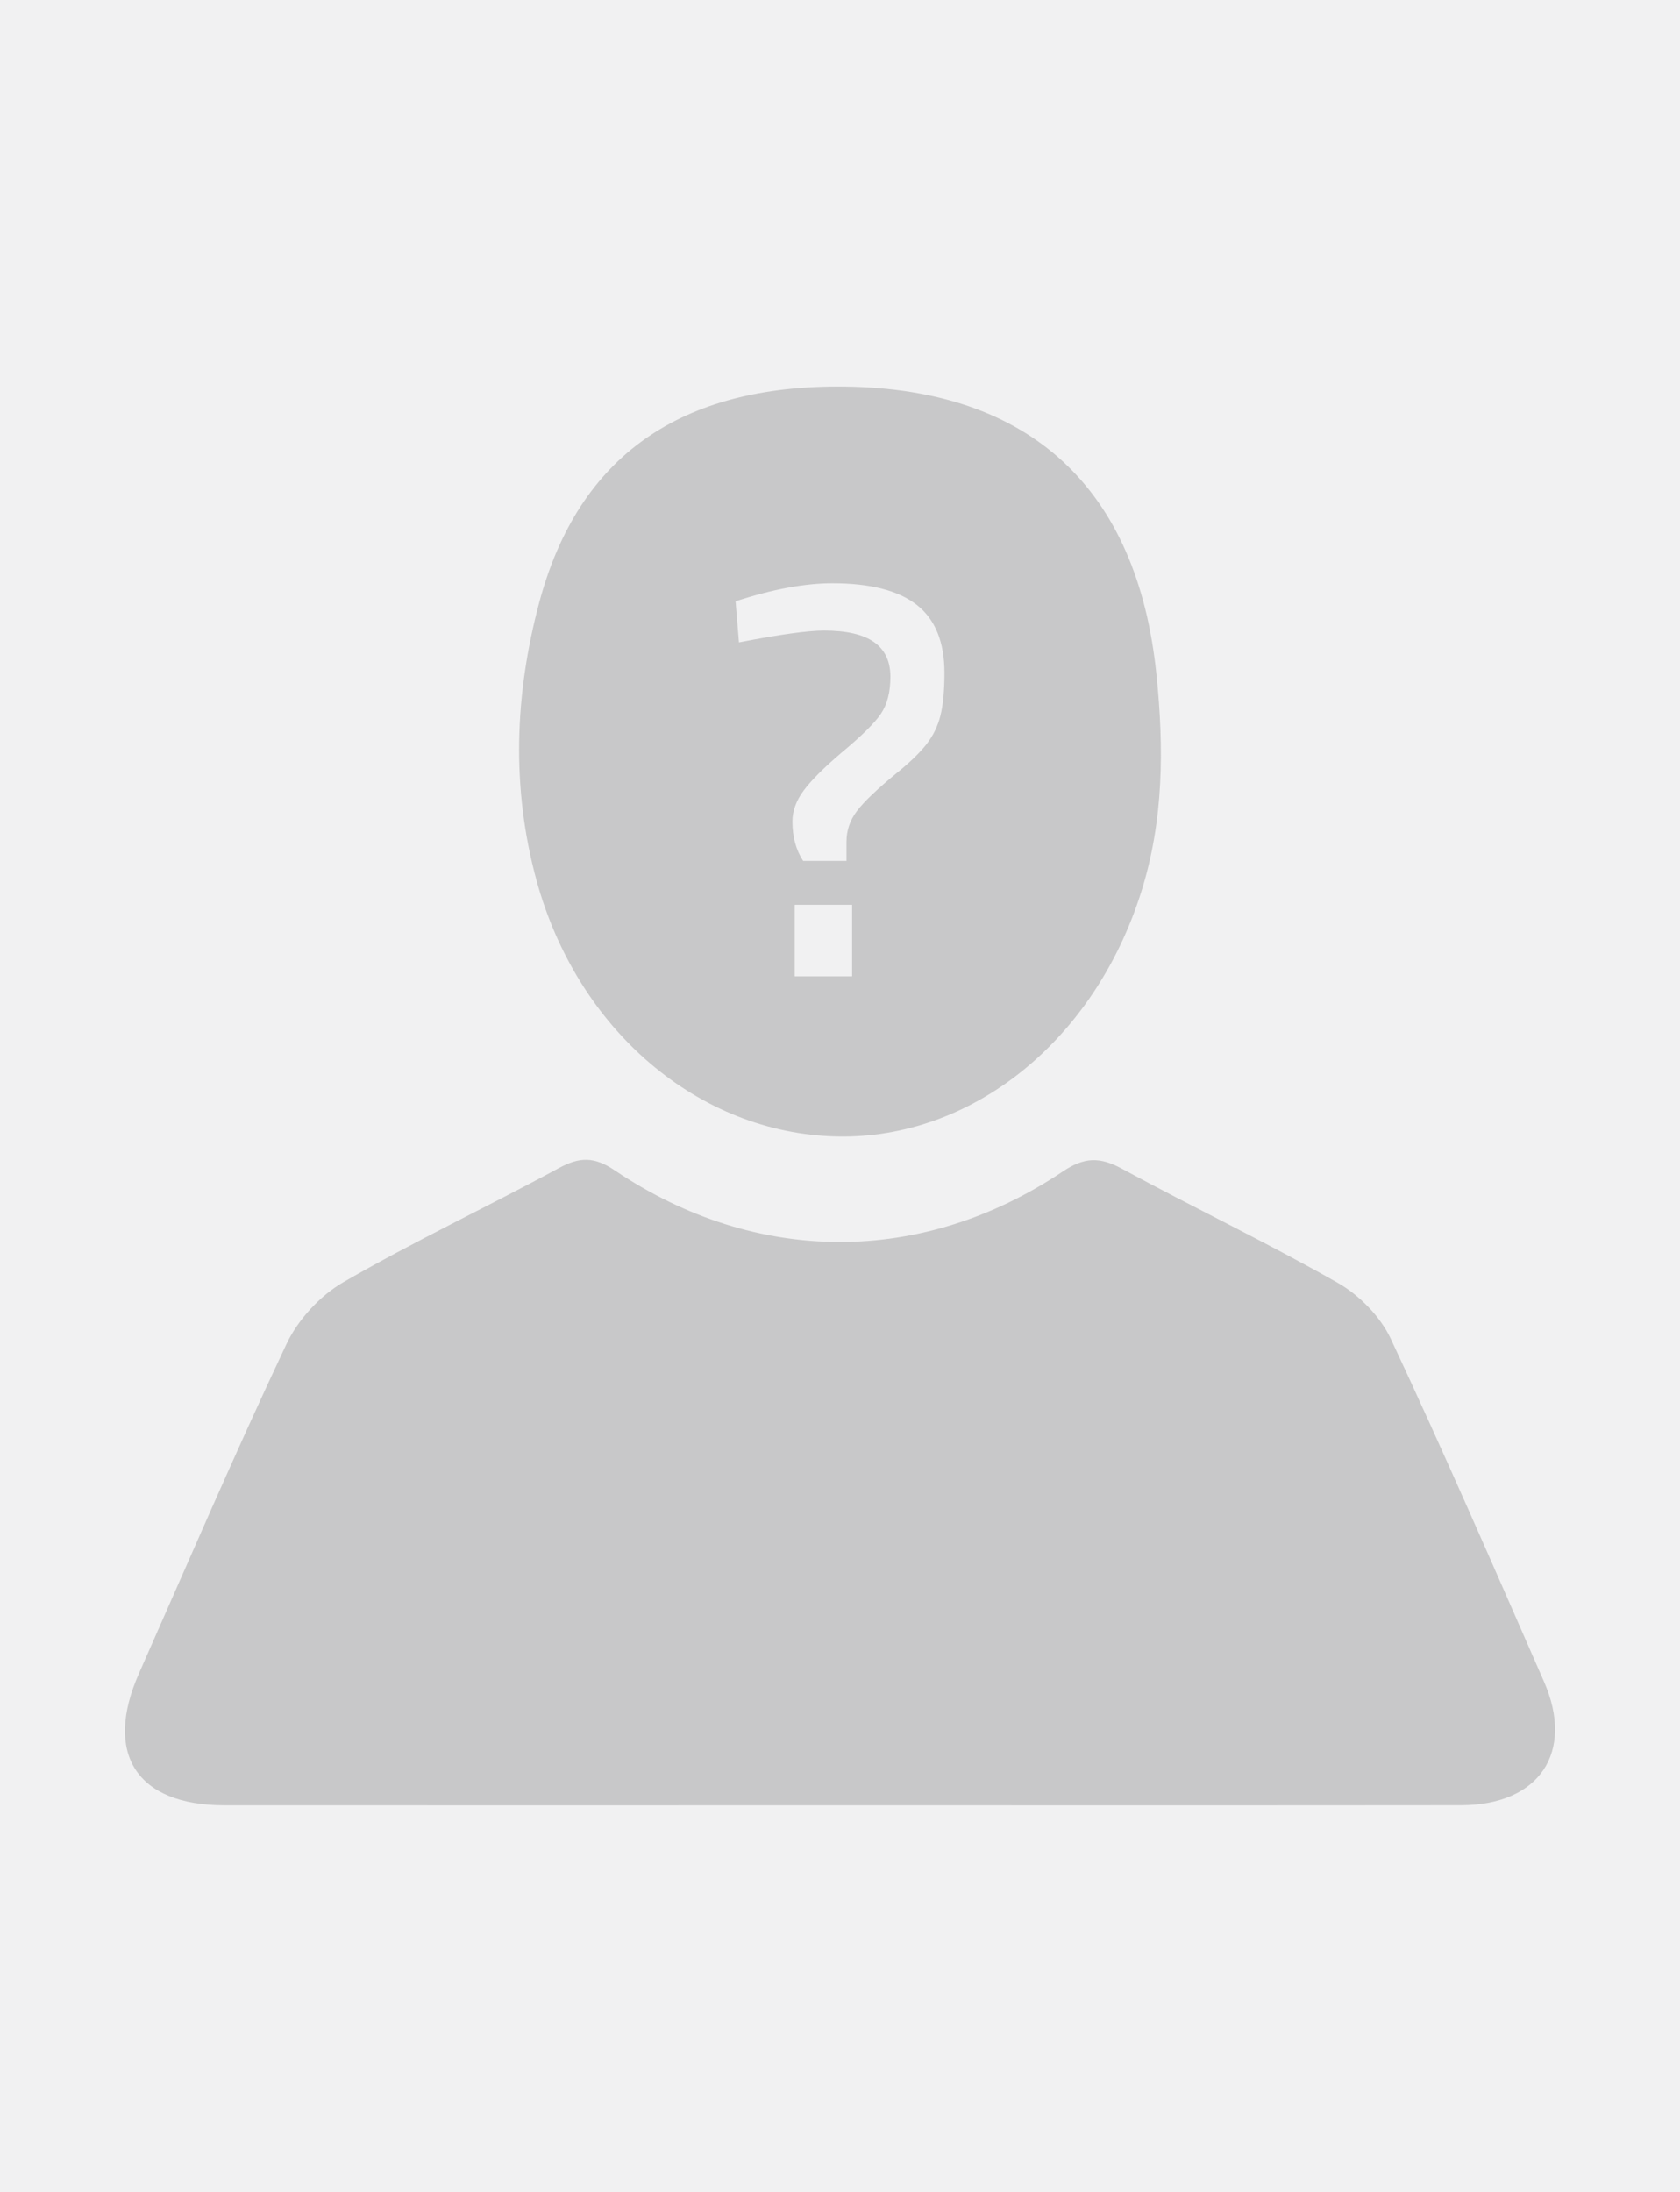 <?xml version="1.0" encoding="utf-8"?>
<!-- Generator: Adobe Illustrator 16.0.0, SVG Export Plug-In . SVG Version: 6.00 Build 0)  -->
<!DOCTYPE svg PUBLIC "-//W3C//DTD SVG 1.1//EN" "http://www.w3.org/Graphics/SVG/1.1/DTD/svg11.dtd">
<svg version="1.1" id="Layer_1" xmlns="http://www.w3.org/2000/svg" xmlns:xlink="http://www.w3.org/1999/xlink" x="0px" y="0px"
	 width="230px" height="300px" viewBox="0 0 230 300" enable-background="new 0 0 230 300" xml:space="preserve">
<rect x="-115.5" y="-6" fill="#F1F1F2" width="461" height="317"/>
<g>
	<path opacity="0.5" fill-rule="evenodd" clip-rule="evenodd" fill="#A0A0A0" enable-background="new    " d="M115.639,52.912
		c25.437,0.3,40.082,13.969,42.687,39.421c1.03,10.059,0.989,19.929-2.06,29.657c-6.405,20.435-23.203,33.958-41.705,33.552
		c-18.886-0.414-35.509-14.533-41.112-35.057c-3.464-12.689-2.983-25.455,0.378-38.026C79.194,62.383,93.222,52.647,115.639,52.912z
		"/>
	<g>
		<path fill="#F1F1F2" d="M108.488,112.432c0-1.437,0.512-2.852,1.541-4.239c1.028-1.387,2.748-3.108,5.164-5.164
			c2.722-2.26,4.521-4.033,5.396-5.317c0.873-1.284,1.311-2.979,1.311-5.087c0-2.106-0.746-3.686-2.236-4.74
			c-1.49-1.052-3.775-1.579-6.859-1.579c-2.209,0-6.088,0.539-11.638,1.618l-0.461-5.626c5.034-1.644,9.454-2.466,13.255-2.466
			c5.189,0,9.043,0.99,11.561,2.968c2.516,1.978,3.777,5.075,3.777,9.287c0,2.415-0.182,4.354-0.539,5.818
			c-0.361,1.464-1.002,2.788-1.928,3.97c-0.926,1.182-2.313,2.518-4.162,4.006c-2.621,2.159-4.406,3.867-5.355,5.126
			c-0.953,1.259-1.428,2.658-1.428,4.2v2.62h-5.934C108.975,116.338,108.488,114.54,108.488,112.432z M108.795,123.838h7.861v9.788
			h-7.861V123.838z"/>
	</g>
	<path opacity="0.5" fill-rule="evenodd" clip-rule="evenodd" fill="#A0A0A0" enable-background="new    " d="M114.62,247.088
		c-27.975,0.003-55.95,0.012-83.924-0.002c-11.982-0.006-16.537-7.053-11.668-18.056c6.661-15.054,13.156-30.188,20.186-45.066
		c1.578-3.34,4.586-6.617,7.78-8.465c9.633-5.574,19.739-10.323,29.531-15.633c2.84-1.539,4.828-1.572,7.63,0.314
		c19.333,13.02,42.076,13.084,61.37,0.142c2.959-1.984,5.083-1.98,8.07-0.362c9.795,5.311,19.871,10.111,29.549,15.62
		c2.953,1.682,5.832,4.61,7.262,7.663c7.264,15.503,14.092,31.212,20.965,46.896c4.242,9.677-0.63,16.924-11.327,16.937
		C171.569,247.107,143.095,247.086,114.62,247.088z"/>
</g>
</svg>
